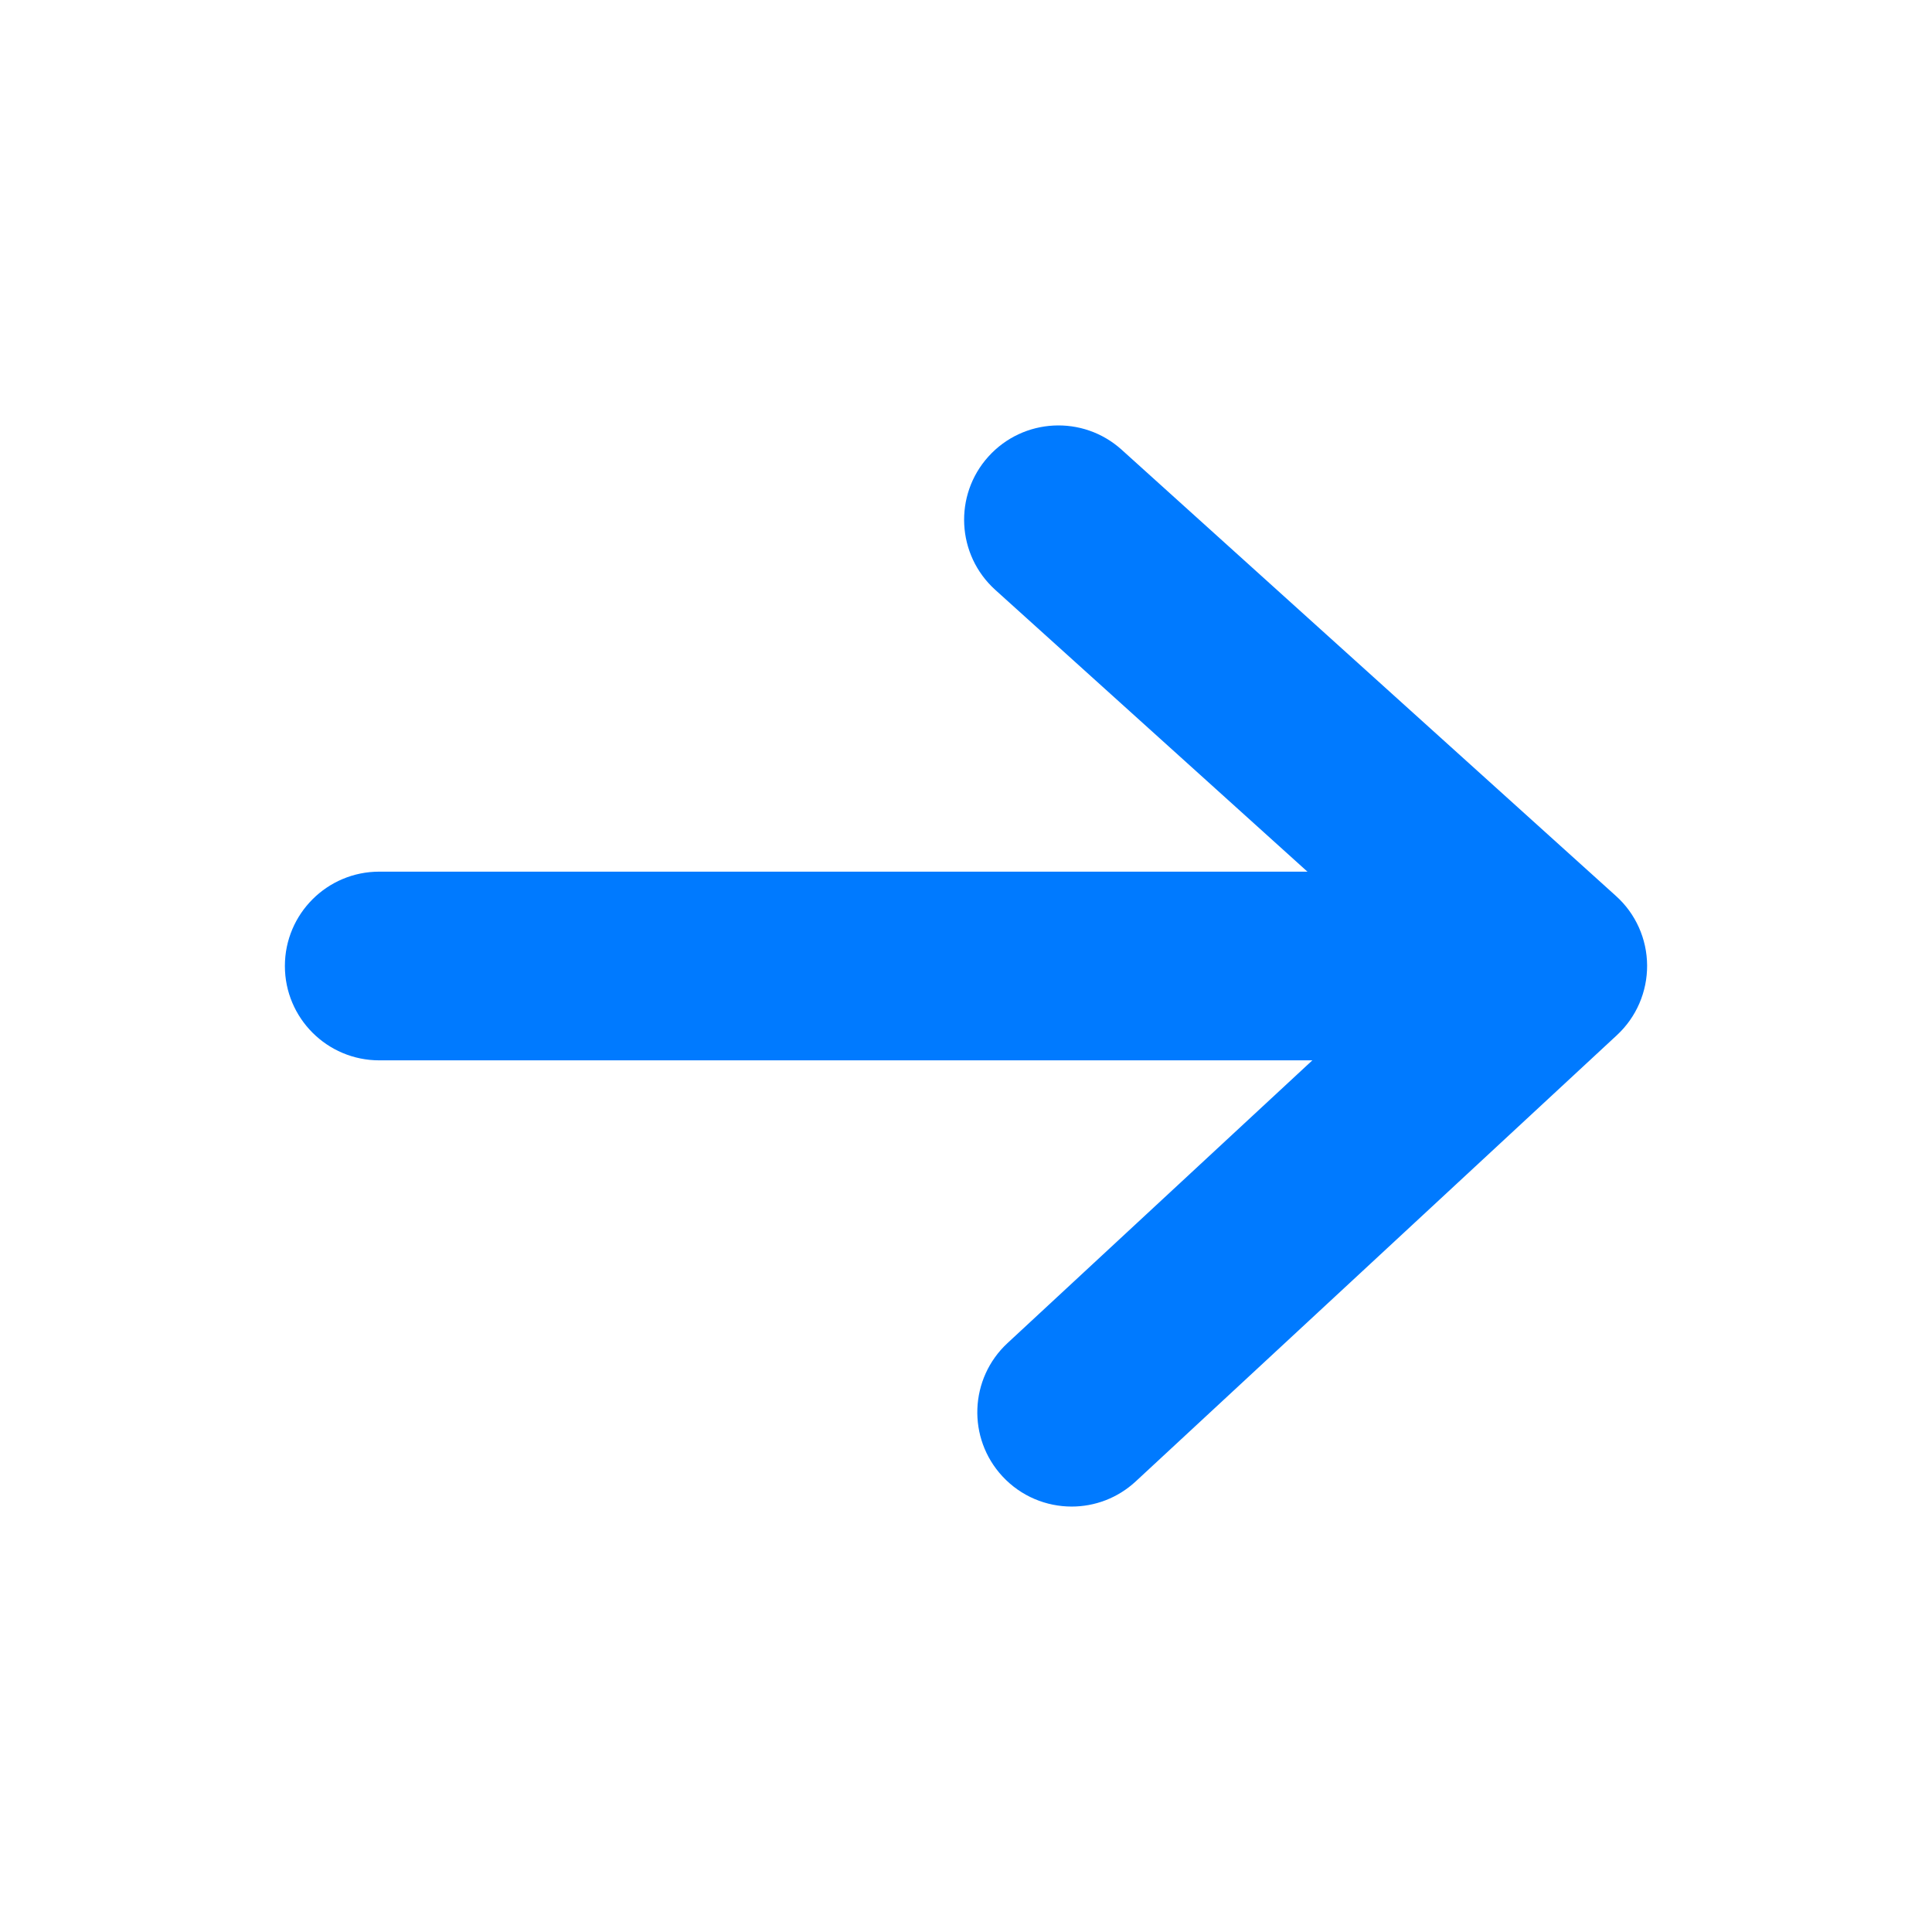 <svg width="24" height="24" viewBox="0 0 24 24" fill="none" xmlns="http://www.w3.org/2000/svg">
<path d="M18.68 13.172H4.711C4.064 13.172 3.539 12.647 3.539 12C3.539 11.353 4.064 10.828 4.711 10.828H18.68C19.327 10.828 19.852 11.353 19.852 12C19.852 12.647 19.327 13.172 18.68 13.172Z" fill="#007AFF"/>
<path d="M13.313 18.715C12.998 18.715 12.684 18.589 12.453 18.34C12.013 17.866 12.041 17.124 12.516 16.684L17.553 12.012L12.363 7.327C11.883 6.893 11.845 6.152 12.278 5.672C12.712 5.191 13.453 5.153 13.934 5.587L20.074 11.13C20.319 11.35 20.459 11.663 20.461 11.992C20.463 12.321 20.327 12.636 20.086 12.859L14.109 18.402C13.884 18.611 13.598 18.715 13.313 18.715Z" fill="#007AFF"/>
</svg>
